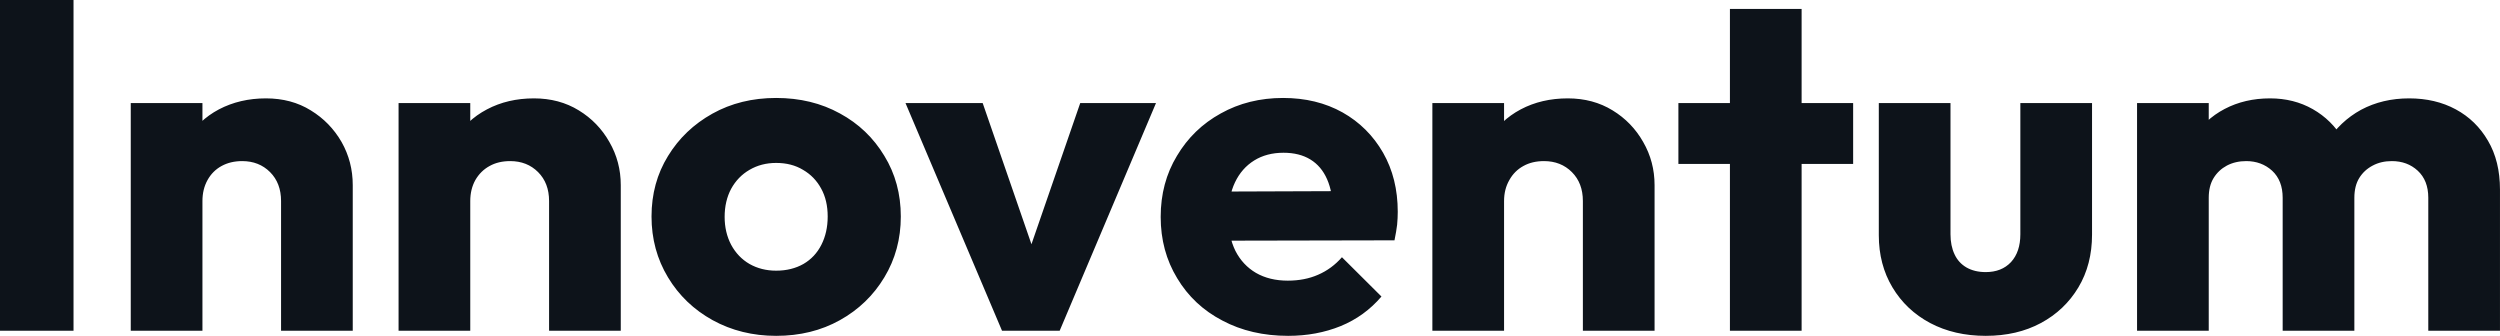 <svg fill="#0D131A" viewBox="0 0 122.751 16.491" height="100%" width="100%" xmlns="http://www.w3.org/2000/svg"><path preserveAspectRatio="none" d="M3.61 16.24L0 16.24L0 0L3.61 0L3.61 16.24ZM17.32 16.24L13.80 16.24L13.80 9.87Q13.80 8.99 13.26 8.45Q12.72 7.91 11.89 7.91L11.89 7.91Q11.32 7.91 10.88 8.15Q10.44 8.39 10.19 8.84Q9.94 9.29 9.94 9.87L9.94 9.87L8.58 9.20Q8.58 7.89 9.15 6.90Q9.73 5.91 10.75 5.37Q11.78 4.83 13.06 4.83L13.06 4.83Q14.31 4.83 15.26 5.42Q16.21 6.00 16.77 6.97Q17.32 7.94 17.32 9.09L17.32 9.09L17.32 16.24ZM9.94 16.24L6.42 16.24L6.42 5.06L9.94 5.06L9.94 16.24ZM30.48 16.24L26.96 16.24L26.96 9.87Q26.96 8.99 26.42 8.45Q25.88 7.91 25.05 7.91L25.05 7.91Q24.47 7.91 24.04 8.15Q23.60 8.39 23.34 8.84Q23.09 9.29 23.09 9.87L23.09 9.87L21.73 9.20Q21.73 7.89 22.31 6.90Q22.88 5.91 23.91 5.37Q24.93 4.83 26.22 4.83L26.22 4.83Q27.46 4.83 28.42 5.42Q29.37 6.00 29.92 6.97Q30.48 7.94 30.48 9.09L30.48 9.09L30.48 16.24ZM23.09 16.24L19.57 16.24L19.57 5.06L23.09 5.06L23.09 16.24ZM38.11 16.49L38.11 16.49Q36.39 16.49 34.99 15.72Q33.60 14.95 32.80 13.62Q31.99 12.28 31.99 10.63L31.99 10.63Q31.99 8.97 32.80 7.66Q33.60 6.35 34.98 5.58Q36.36 4.81 38.11 4.81L38.11 4.81Q39.86 4.81 41.24 5.57Q42.62 6.32 43.42 7.65Q44.23 8.97 44.23 10.63L44.23 10.63Q44.23 12.28 43.42 13.62Q42.62 14.95 41.24 15.72Q39.86 16.49 38.11 16.49ZM38.11 13.29L38.11 13.29Q38.87 13.29 39.45 12.96Q40.02 12.63 40.33 12.02Q40.64 11.41 40.64 10.63L40.64 10.63Q40.64 9.84 40.32 9.26Q40.00 8.67 39.43 8.34Q38.87 8.00 38.11 8.00L38.11 8.00Q37.38 8.00 36.80 8.34Q36.23 8.67 35.90 9.27Q35.58 9.87 35.58 10.65L35.58 10.65Q35.58 11.41 35.90 12.02Q36.23 12.63 36.80 12.96Q37.38 13.29 38.11 13.29ZM52.03 16.24L49.20 16.24L44.46 5.06L48.25 5.06L51.47 14.38L49.82 14.38L53.04 5.06L56.76 5.06L52.03 16.24ZM63.25 16.49L63.25 16.49Q61.43 16.49 60.02 15.74Q58.60 15.00 57.80 13.66Q56.99 12.33 56.99 10.65L56.99 10.65Q56.99 8.97 57.79 7.65Q58.58 6.32 59.94 5.57Q61.30 4.81 63.00 4.81L63.00 4.81Q64.65 4.81 65.92 5.52Q67.18 6.23 67.91 7.50Q68.63 8.76 68.63 10.40L68.63 10.40Q68.63 10.70 68.60 11.03Q68.56 11.36 68.47 11.80L68.47 11.80L58.83 11.82L58.83 9.41L66.98 9.38L65.46 10.40Q65.44 9.43 65.16 8.80Q64.88 8.16 64.34 7.83Q63.80 7.50 63.02 7.50L63.02 7.50Q62.19 7.50 61.58 7.88Q60.97 8.26 60.64 8.95Q60.31 9.64 60.31 10.63L60.31 10.63Q60.31 11.61 60.66 12.32Q61.02 13.02 61.67 13.40Q62.33 13.78 63.23 13.78L63.23 13.78Q64.06 13.78 64.72 13.49Q65.39 13.20 65.89 12.63L65.89 12.63L67.83 14.56Q67.00 15.53 65.83 16.01Q64.65 16.49 63.25 16.49ZM81.24 16.24L77.72 16.24L77.72 9.87Q77.72 8.99 77.18 8.45Q76.64 7.91 75.81 7.91L75.81 7.91Q75.23 7.91 74.80 8.15Q74.36 8.39 74.11 8.84Q73.85 9.29 73.85 9.87L73.85 9.87L72.50 9.20Q72.50 7.89 73.07 6.90Q73.65 5.91 74.67 5.37Q75.69 4.83 76.98 4.83L76.98 4.83Q78.22 4.83 79.18 5.42Q80.13 6.00 80.68 6.97Q81.24 7.94 81.24 9.09L81.24 9.09L81.24 16.24ZM73.85 16.24L70.33 16.24L70.33 5.06L73.85 5.06L73.85 16.24ZM88.46 16.24L84.94 16.24L84.94 0.44L88.46 0.44L88.46 16.24ZM90.99 8.05L82.41 8.05L82.41 5.06L90.99 5.06L90.99 8.05ZM97.50 16.49L97.50 16.49Q95.96 16.49 94.77 15.86Q93.59 15.23 92.92 14.11Q92.25 12.99 92.25 11.55L92.25 11.55L92.25 5.06L95.77 5.06L95.77 11.50Q95.77 12.07 95.97 12.49Q96.16 12.90 96.55 13.13Q96.95 13.36 97.50 13.36L97.50 13.36Q98.28 13.36 98.74 12.87Q99.20 12.37 99.20 11.50L99.20 11.50L99.20 5.06L102.72 5.06L102.72 11.52Q102.72 12.99 102.05 14.11Q101.38 15.23 100.21 15.86Q99.04 16.49 97.50 16.49ZM108.45 16.24L104.93 16.24L104.93 5.06L108.45 5.06L108.45 16.24ZM115.60 16.24L112.08 16.24L112.08 9.71Q112.08 8.86 111.56 8.38Q111.04 7.91 110.29 7.91L110.29 7.91Q109.76 7.91 109.34 8.13Q108.93 8.35 108.69 8.74Q108.45 9.13 108.45 9.71L108.45 9.71L107.09 9.11Q107.09 7.77 107.66 6.82Q108.24 5.87 109.23 5.35Q110.22 4.83 111.46 4.83L111.46 4.83Q112.63 4.83 113.56 5.36Q114.49 5.89 115.05 6.83Q115.60 7.77 115.60 9.09L115.60 9.09L115.60 16.24ZM122.75 16.24L119.23 16.24L119.23 9.71Q119.23 8.86 118.71 8.38Q118.20 7.91 117.44 7.91L117.44 7.91Q116.91 7.91 116.50 8.13Q116.08 8.35 115.84 8.74Q115.60 9.13 115.60 9.71L115.60 9.71L113.57 9.43Q113.62 8.00 114.25 6.98Q114.89 5.96 115.93 5.39Q116.98 4.83 118.29 4.83L118.29 4.83Q119.58 4.83 120.58 5.37Q121.58 5.91 122.16 6.91Q122.75 7.91 122.75 9.31L122.75 9.31L122.75 16.24Z"></path></svg>